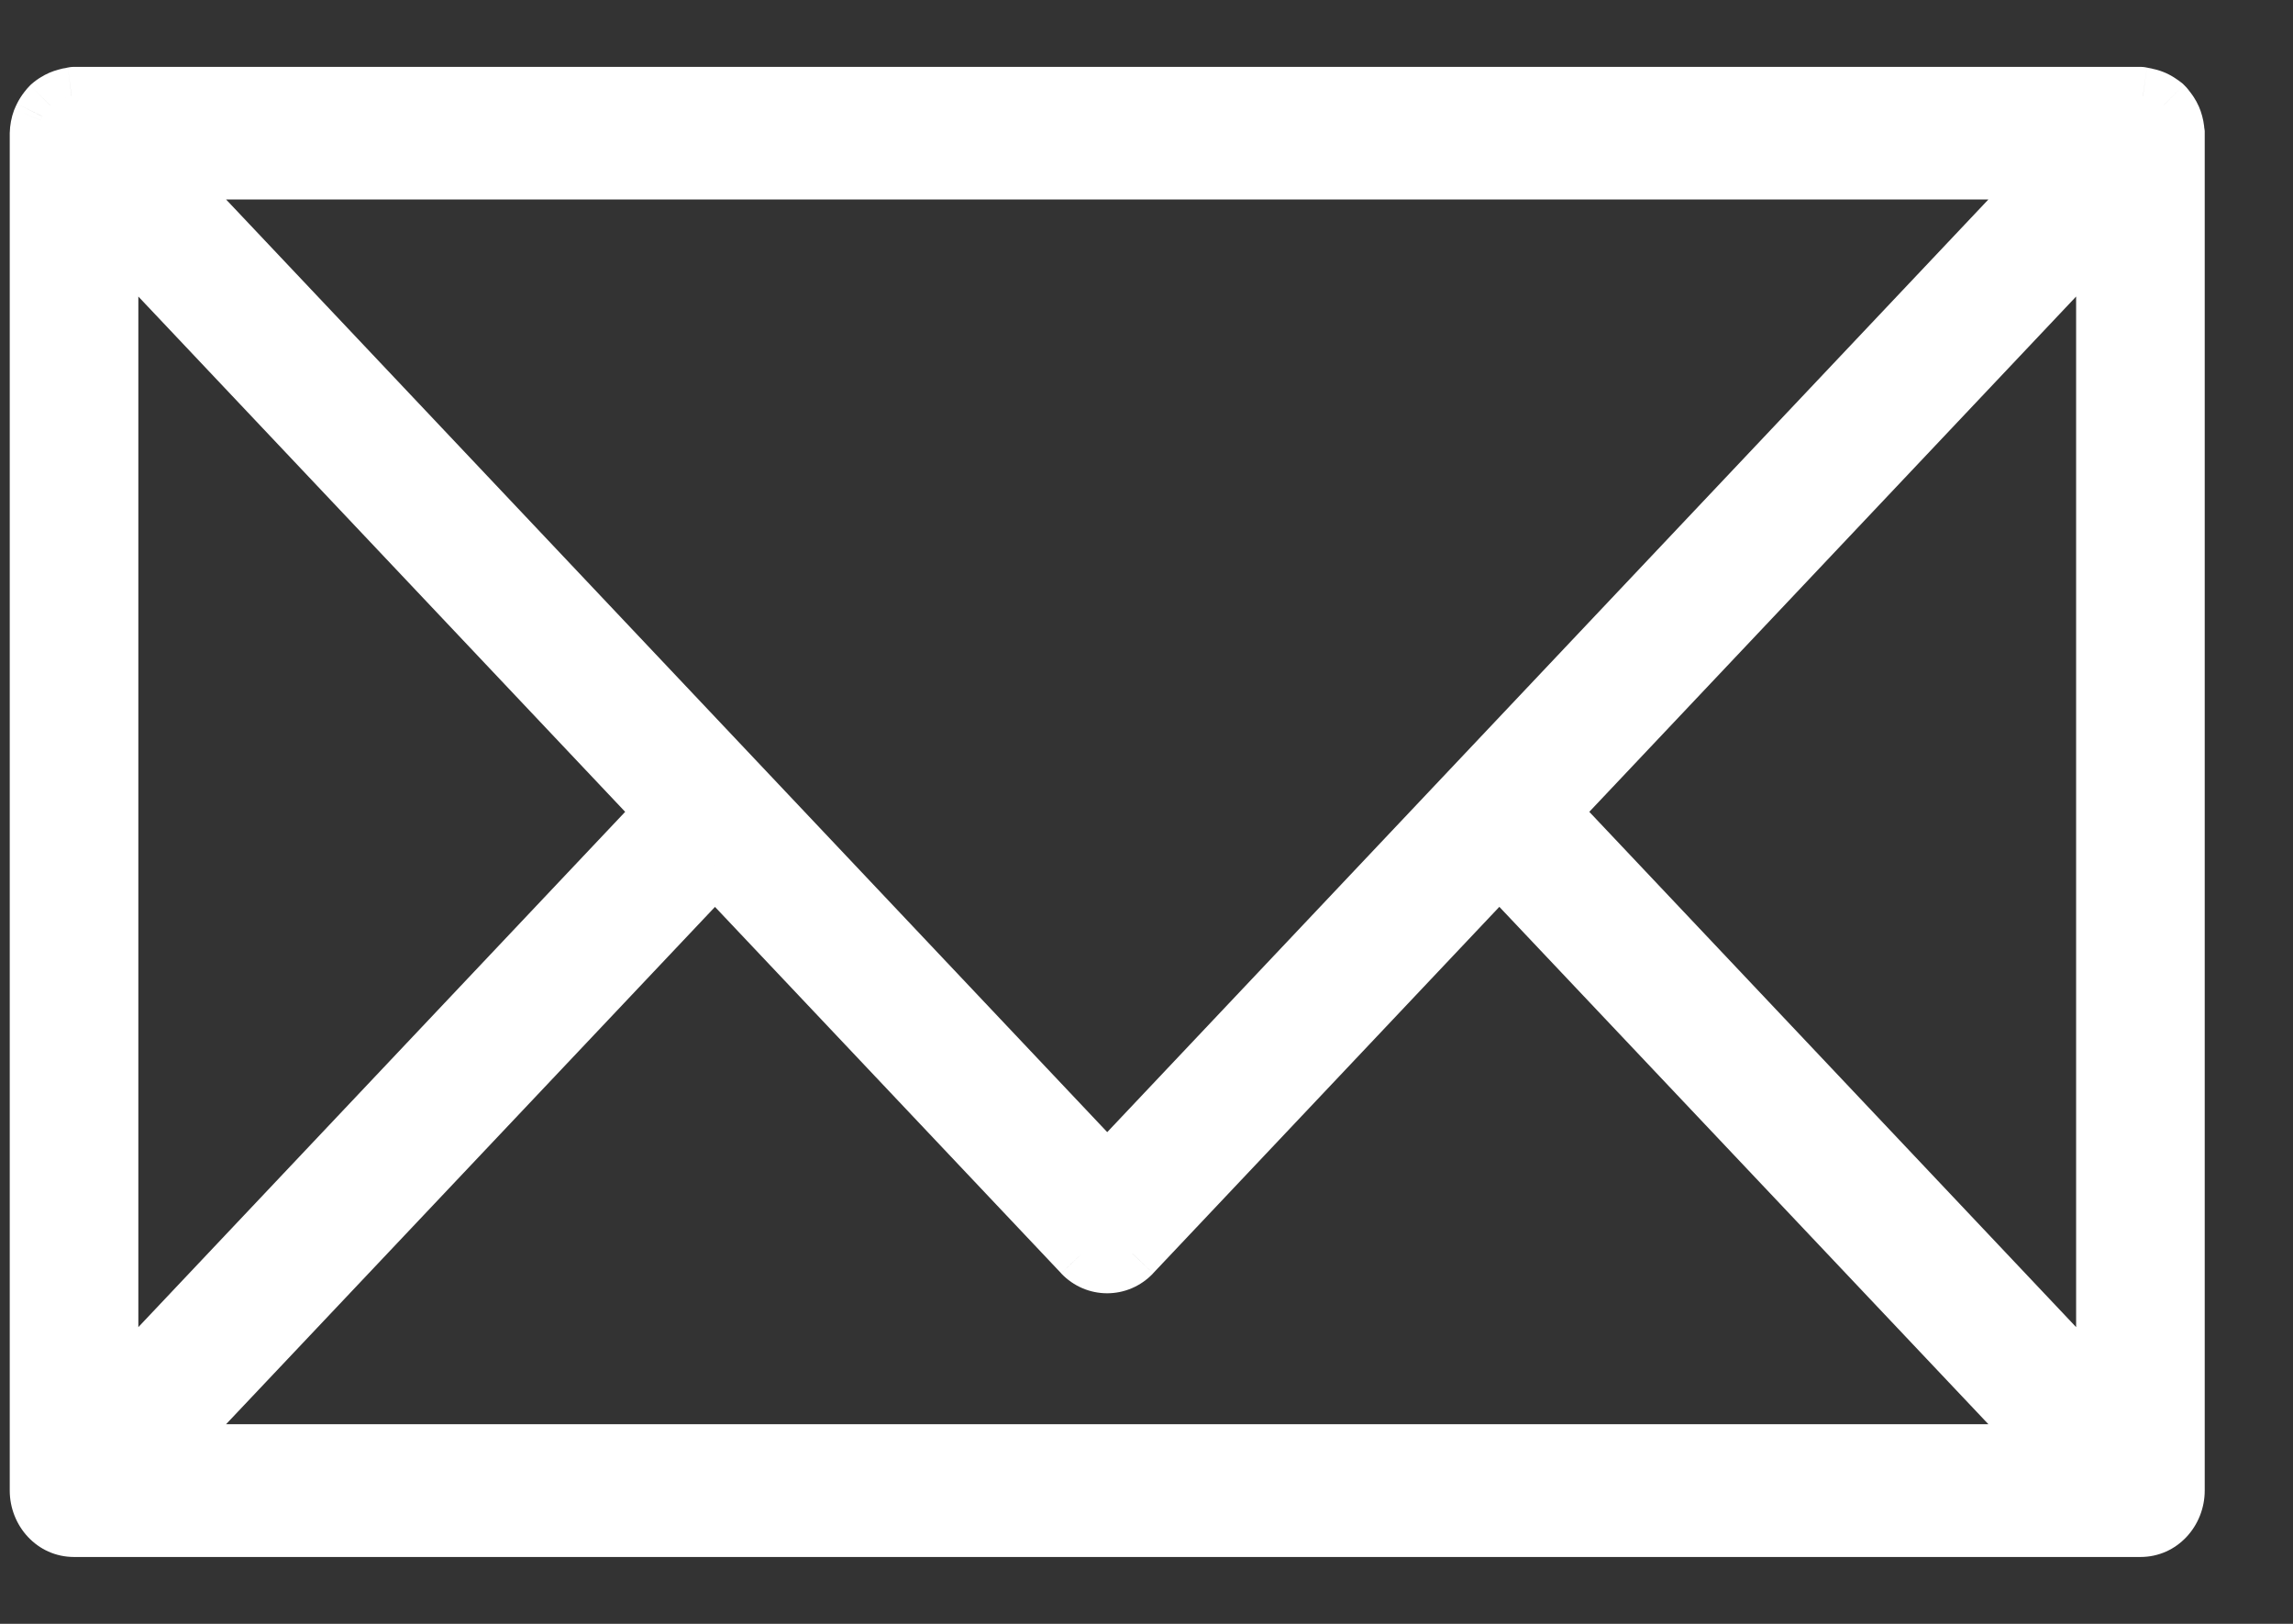 <svg width="24" height="17" viewBox="0 0 24 17" fill="none" xmlns="http://www.w3.org/2000/svg">
<rect x="0" y="0" width="24" height="17" fill="#333333" stroke="none"/>
<path fill-rule="evenodd" clip-rule="evenodd" d="M22.774 1.382C22.772 1.342 22.765 1.302 22.751 1.264C22.745 1.245 22.737 1.227 22.727 1.21C22.716 1.19 22.704 1.17 22.69 1.152C22.677 1.134 22.662 1.117 22.646 1.101C22.633 1.09 22.62 1.081 22.605 1.072C22.568 1.046 22.526 1.027 22.482 1.017C22.465 1.012 22.447 1.008 22.429 1.006C22.425 1.006 22.42 1.004 22.416 1.003C22.412 1.001 22.408 1 22.403 1H0.775C0.77 1 0.766 1.001 0.761 1.003C0.757 1.004 0.753 1.005 0.749 1.006C0.729 1.008 0.709 1.012 0.689 1.019C0.653 1.028 0.618 1.043 0.586 1.063C0.566 1.075 0.546 1.089 0.528 1.105C0.516 1.118 0.504 1.131 0.493 1.145C0.475 1.168 0.46 1.193 0.446 1.22L0.44 1.234L0.44 1.234C0.435 1.242 0.432 1.251 0.428 1.259C0.412 1.303 0.403 1.35 0.402 1.397V15.605C0.402 15.823 0.569 16 0.775 16H22.403C22.609 16 22.776 15.823 22.776 15.605V1.393C22.776 1.389 22.775 1.386 22.774 1.382ZM22.03 14.648L16.222 8.499L22.03 2.35V14.648ZM11.589 12.289L21.508 1.788H1.67L11.589 12.289ZM6.956 8.499L1.148 14.648V2.35L6.956 8.499ZM7.484 9.057L1.67 15.21H21.508L15.693 9.057L11.852 13.123C11.706 13.278 11.47 13.278 11.324 13.123L7.484 9.057Z" fill="white"/>
<path d="M22.751 1.264L23.034 1.165L23.034 1.164L22.751 1.264ZM22.774 1.382L22.474 1.396L22.476 1.426L22.483 1.456L22.774 1.382ZM22.727 1.21L22.463 1.352L22.463 1.353L22.727 1.21ZM22.69 1.152L22.445 1.326L22.453 1.336L22.69 1.152ZM22.646 1.101L22.857 0.887L22.847 0.877L22.836 0.868L22.646 1.101ZM22.605 1.072L22.433 1.318L22.44 1.322L22.447 1.327L22.605 1.072ZM22.482 1.017L22.396 1.304L22.406 1.307L22.416 1.31L22.482 1.017ZM22.429 1.006L22.471 0.708L22.45 0.706H22.429V1.006ZM22.416 1.003L22.324 1.288L22.324 1.288L22.416 1.003ZM0.761 1.003L0.671 0.717L0.671 0.717L0.761 1.003ZM0.749 1.006L0.736 0.706L0.723 0.706L0.71 0.708L0.749 1.006ZM0.689 1.019L0.762 1.31L0.77 1.308L0.778 1.305L0.689 1.019ZM0.586 1.063L0.738 1.323L0.748 1.316L0.586 1.063ZM0.528 1.105L0.33 0.88L0.322 0.887L0.314 0.895L0.528 1.105ZM0.493 1.145L0.729 1.331L0.731 1.328L0.493 1.145ZM0.446 1.22L0.177 1.087L0.175 1.091L0.446 1.22ZM0.44 1.234L0.169 1.105L0.167 1.109L0.44 1.234ZM0.44 1.234L0.71 1.365L0.712 1.359L0.44 1.234ZM0.428 1.259L0.15 1.147L0.147 1.154L0.428 1.259ZM0.402 1.397L0.102 1.392V1.397H0.402ZM22.776 1.393H23.076V1.371L23.073 1.348L22.776 1.393ZM16.222 8.499L16.004 8.293L15.809 8.499L16.004 8.705L16.222 8.499ZM22.03 14.648L21.812 14.854L22.33 15.403V14.648H22.03ZM22.03 2.35H22.33V1.596L21.812 2.144L22.03 2.35ZM21.508 1.788L21.726 1.994L22.204 1.488H21.508V1.788ZM11.589 12.289L11.371 12.495L11.589 12.726L11.807 12.495L11.589 12.289ZM1.67 1.788V1.488H0.974L1.452 1.994L1.67 1.788ZM1.148 14.648H0.848V15.403L1.366 14.854L1.148 14.648ZM6.956 8.499L7.174 8.705L7.369 8.499L7.174 8.293L6.956 8.499ZM1.148 2.35L1.366 2.144L0.848 1.596V2.35H1.148ZM1.67 15.21L1.452 15.004L0.974 15.51H1.67V15.21ZM7.484 9.057L7.702 8.851L7.484 8.62L7.265 8.851L7.484 9.057ZM21.508 15.21V15.51H22.205L21.726 15.004L21.508 15.21ZM15.693 9.057L15.911 8.851L15.693 8.621L15.475 8.851L15.693 9.057ZM11.852 13.123L12.07 13.33L12.07 13.329L11.852 13.123ZM11.324 13.123L11.106 13.329L11.106 13.33L11.324 13.123ZM22.468 1.363C22.471 1.373 22.474 1.384 22.474 1.396L23.074 1.369C23.07 1.299 23.057 1.231 23.034 1.165L22.468 1.363ZM22.463 1.353C22.465 1.356 22.467 1.36 22.468 1.364L23.034 1.164C23.022 1.13 23.008 1.098 22.991 1.067L22.463 1.353ZM22.453 1.336C22.456 1.341 22.46 1.346 22.463 1.352L22.992 1.068C22.973 1.034 22.952 1 22.927 0.969L22.453 1.336ZM22.436 1.315C22.439 1.318 22.442 1.322 22.445 1.326L22.935 0.979C22.912 0.946 22.886 0.915 22.857 0.887L22.436 1.315ZM22.447 1.327C22.451 1.329 22.454 1.331 22.457 1.334L22.836 0.868C22.812 0.849 22.788 0.832 22.764 0.817L22.447 1.327ZM22.416 1.31C22.421 1.311 22.427 1.313 22.433 1.318L22.778 0.826C22.709 0.778 22.631 0.743 22.548 0.724L22.416 1.31ZM22.388 1.303C22.391 1.303 22.393 1.304 22.396 1.304L22.568 0.73C22.536 0.72 22.503 0.713 22.471 0.708L22.388 1.303ZM22.324 1.288C22.324 1.288 22.338 1.293 22.354 1.297C22.371 1.301 22.397 1.306 22.429 1.306V0.706C22.457 0.706 22.479 0.71 22.492 0.713C22.503 0.715 22.512 0.719 22.508 0.717L22.324 1.288ZM22.403 1.3C22.375 1.3 22.354 1.296 22.341 1.293C22.329 1.29 22.32 1.287 22.324 1.288L22.508 0.717C22.508 0.717 22.494 0.713 22.479 0.709C22.461 0.705 22.435 0.7 22.403 0.7V1.3ZM0.775 1.3H22.403V0.7H0.775V1.3ZM0.851 1.289C0.855 1.288 0.846 1.291 0.835 1.293C0.823 1.296 0.802 1.3 0.775 1.3V0.7C0.744 0.7 0.718 0.705 0.7 0.709C0.685 0.712 0.671 0.717 0.671 0.717L0.851 1.289ZM0.762 1.305C0.79 1.304 0.812 1.3 0.826 1.296C0.839 1.293 0.851 1.289 0.851 1.289L0.671 0.717C0.667 0.718 0.675 0.715 0.684 0.713C0.694 0.711 0.713 0.707 0.736 0.706L0.762 1.305ZM0.778 1.305C0.781 1.304 0.784 1.303 0.787 1.303L0.71 0.708C0.673 0.713 0.636 0.721 0.6 0.732L0.778 1.305ZM0.748 1.316C0.753 1.313 0.758 1.311 0.762 1.31L0.616 0.728C0.548 0.745 0.483 0.773 0.424 0.811L0.748 1.316ZM0.726 1.331C0.73 1.327 0.734 1.324 0.737 1.322L0.435 0.804C0.397 0.826 0.362 0.852 0.33 0.88L0.726 1.331ZM0.731 1.328C0.735 1.323 0.738 1.319 0.742 1.316L0.314 0.895C0.293 0.916 0.273 0.939 0.256 0.962L0.731 1.328ZM0.716 1.352C0.72 1.344 0.724 1.337 0.729 1.331L0.258 0.959C0.227 0.999 0.199 1.042 0.177 1.087L0.716 1.352ZM0.711 1.363L0.717 1.348L0.175 1.091L0.169 1.105L0.711 1.363ZM0.712 1.359L0.712 1.359L0.167 1.109L0.167 1.109L0.712 1.359ZM0.707 1.371C0.706 1.373 0.705 1.374 0.706 1.372C0.707 1.371 0.707 1.369 0.71 1.365L0.169 1.103C0.166 1.11 0.158 1.128 0.15 1.147L0.707 1.371ZM0.702 1.402C0.702 1.389 0.705 1.376 0.709 1.364L0.147 1.154C0.119 1.23 0.104 1.311 0.102 1.392L0.702 1.402ZM0.702 15.605V1.397H0.102V15.605H0.702ZM0.775 15.7C0.751 15.7 0.702 15.674 0.702 15.605H0.102C0.102 15.973 0.387 16.3 0.775 16.3V15.7ZM22.403 15.7H0.775V16.3H22.403V15.7ZM22.476 15.605C22.476 15.674 22.428 15.7 22.403 15.7V16.3C22.791 16.3 23.076 15.973 23.076 15.605H22.476ZM22.476 1.393V15.605H23.076V1.393H22.476ZM22.483 1.456C22.482 1.45 22.48 1.444 22.48 1.438L23.073 1.348C23.071 1.335 23.068 1.322 23.065 1.308L22.483 1.456ZM16.004 8.705L21.812 14.854L22.248 14.442L16.44 8.293L16.004 8.705ZM21.812 2.144L16.004 8.293L16.44 8.705L22.248 2.556L21.812 2.144ZM22.33 14.648V2.35H21.73V14.648H22.33ZM21.29 1.582L11.371 12.083L11.807 12.495L21.726 1.994L21.29 1.582ZM1.67 2.088H21.508V1.488H1.67V2.088ZM11.807 12.083L1.888 1.582L1.452 1.994L11.371 12.495L11.807 12.083ZM1.366 14.854L7.174 8.705L6.738 8.293L0.93 14.442L1.366 14.854ZM0.848 2.35V14.648H1.448V2.35H0.848ZM7.174 8.293L1.366 2.144L0.93 2.556L6.738 8.705L7.174 8.293ZM1.888 15.416L7.702 9.263L7.265 8.851L1.452 15.004L1.888 15.416ZM21.508 14.91H1.67V15.51H21.508V14.91ZM15.475 9.263L21.29 15.416L21.726 15.004L15.911 8.851L15.475 9.263ZM12.07 13.329L15.911 9.263L15.475 8.851L11.634 12.918L12.07 13.329ZM11.106 13.33C11.37 13.609 11.806 13.609 12.07 13.33L11.634 12.918C11.618 12.934 11.602 12.939 11.588 12.939C11.575 12.939 11.558 12.934 11.542 12.918L11.106 13.33ZM7.265 9.263L11.106 13.329L11.543 12.918L7.702 8.851L7.265 9.263Z" fill="white"/>
</svg>
